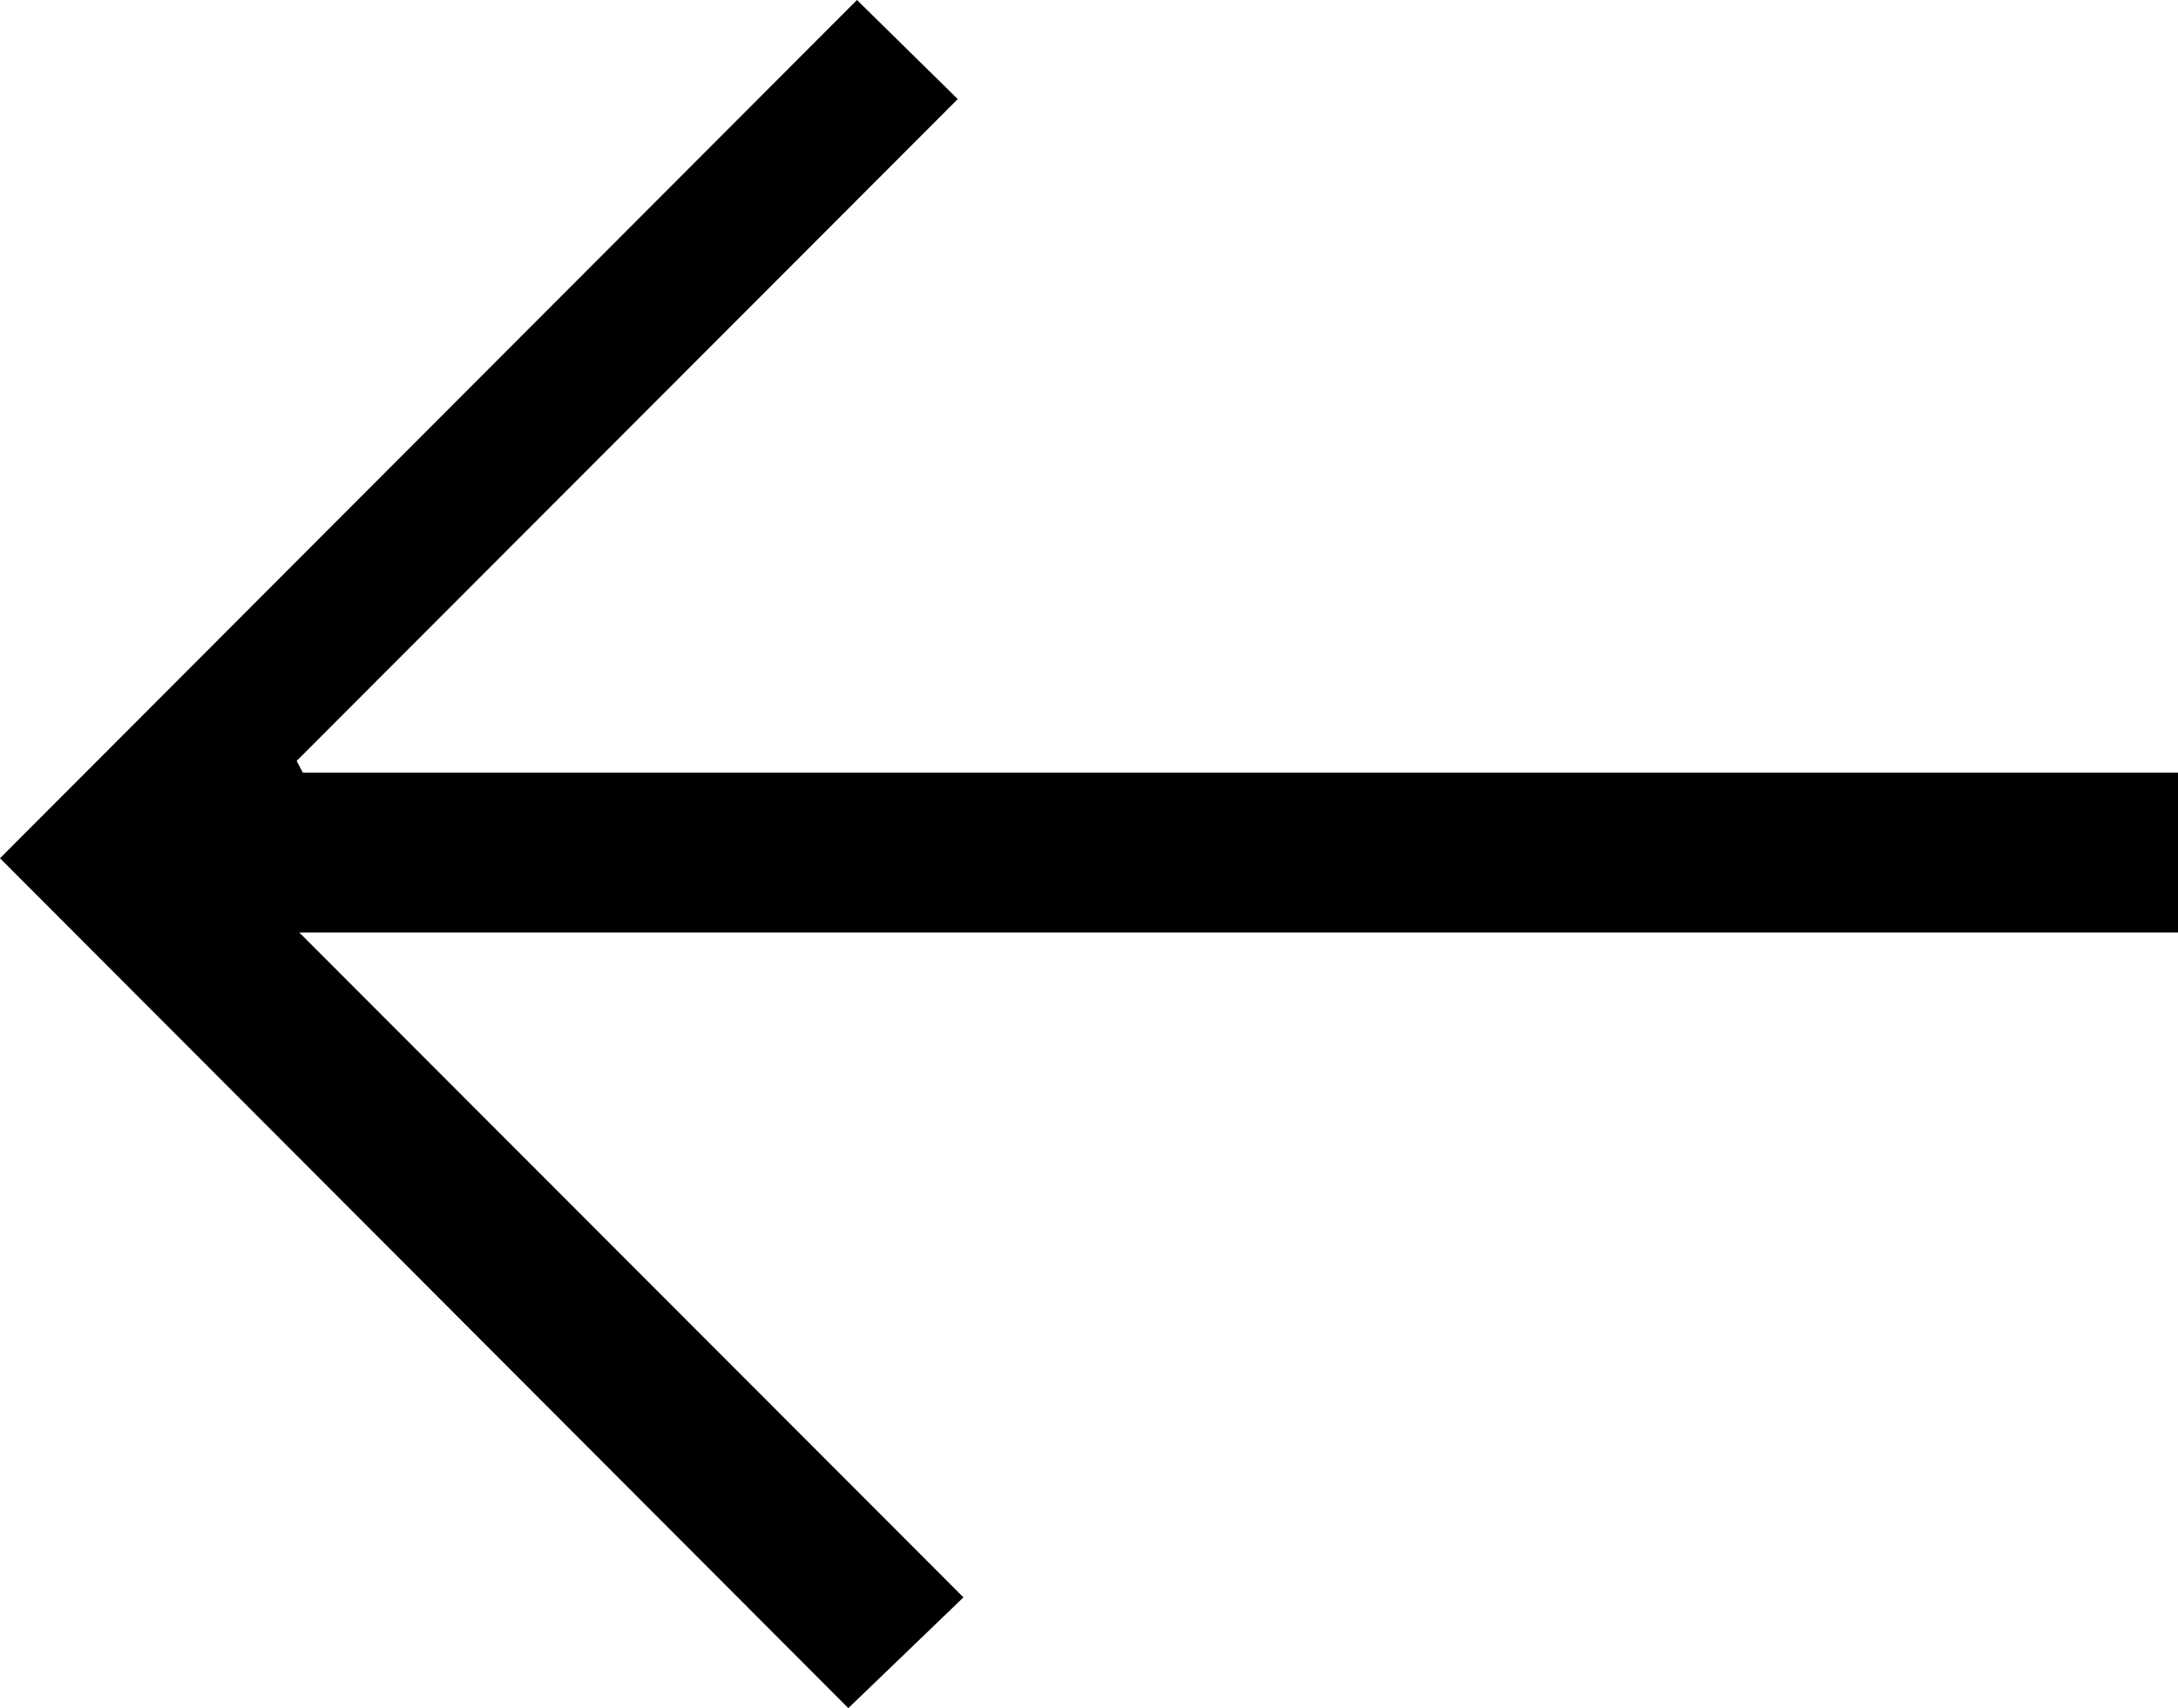 <svg viewBox="0 0 221.95 174.11" xmlns="http://www.w3.org/2000/svg"><path d="m87.33 0 10.27 10.1-67.37 67.46.63 1.2h191.14v16.29h-191.5l67.68 67.77-11.73 11.29c-28.85-28.9-57.97-58.11-86.45-86.63z"/></svg>
